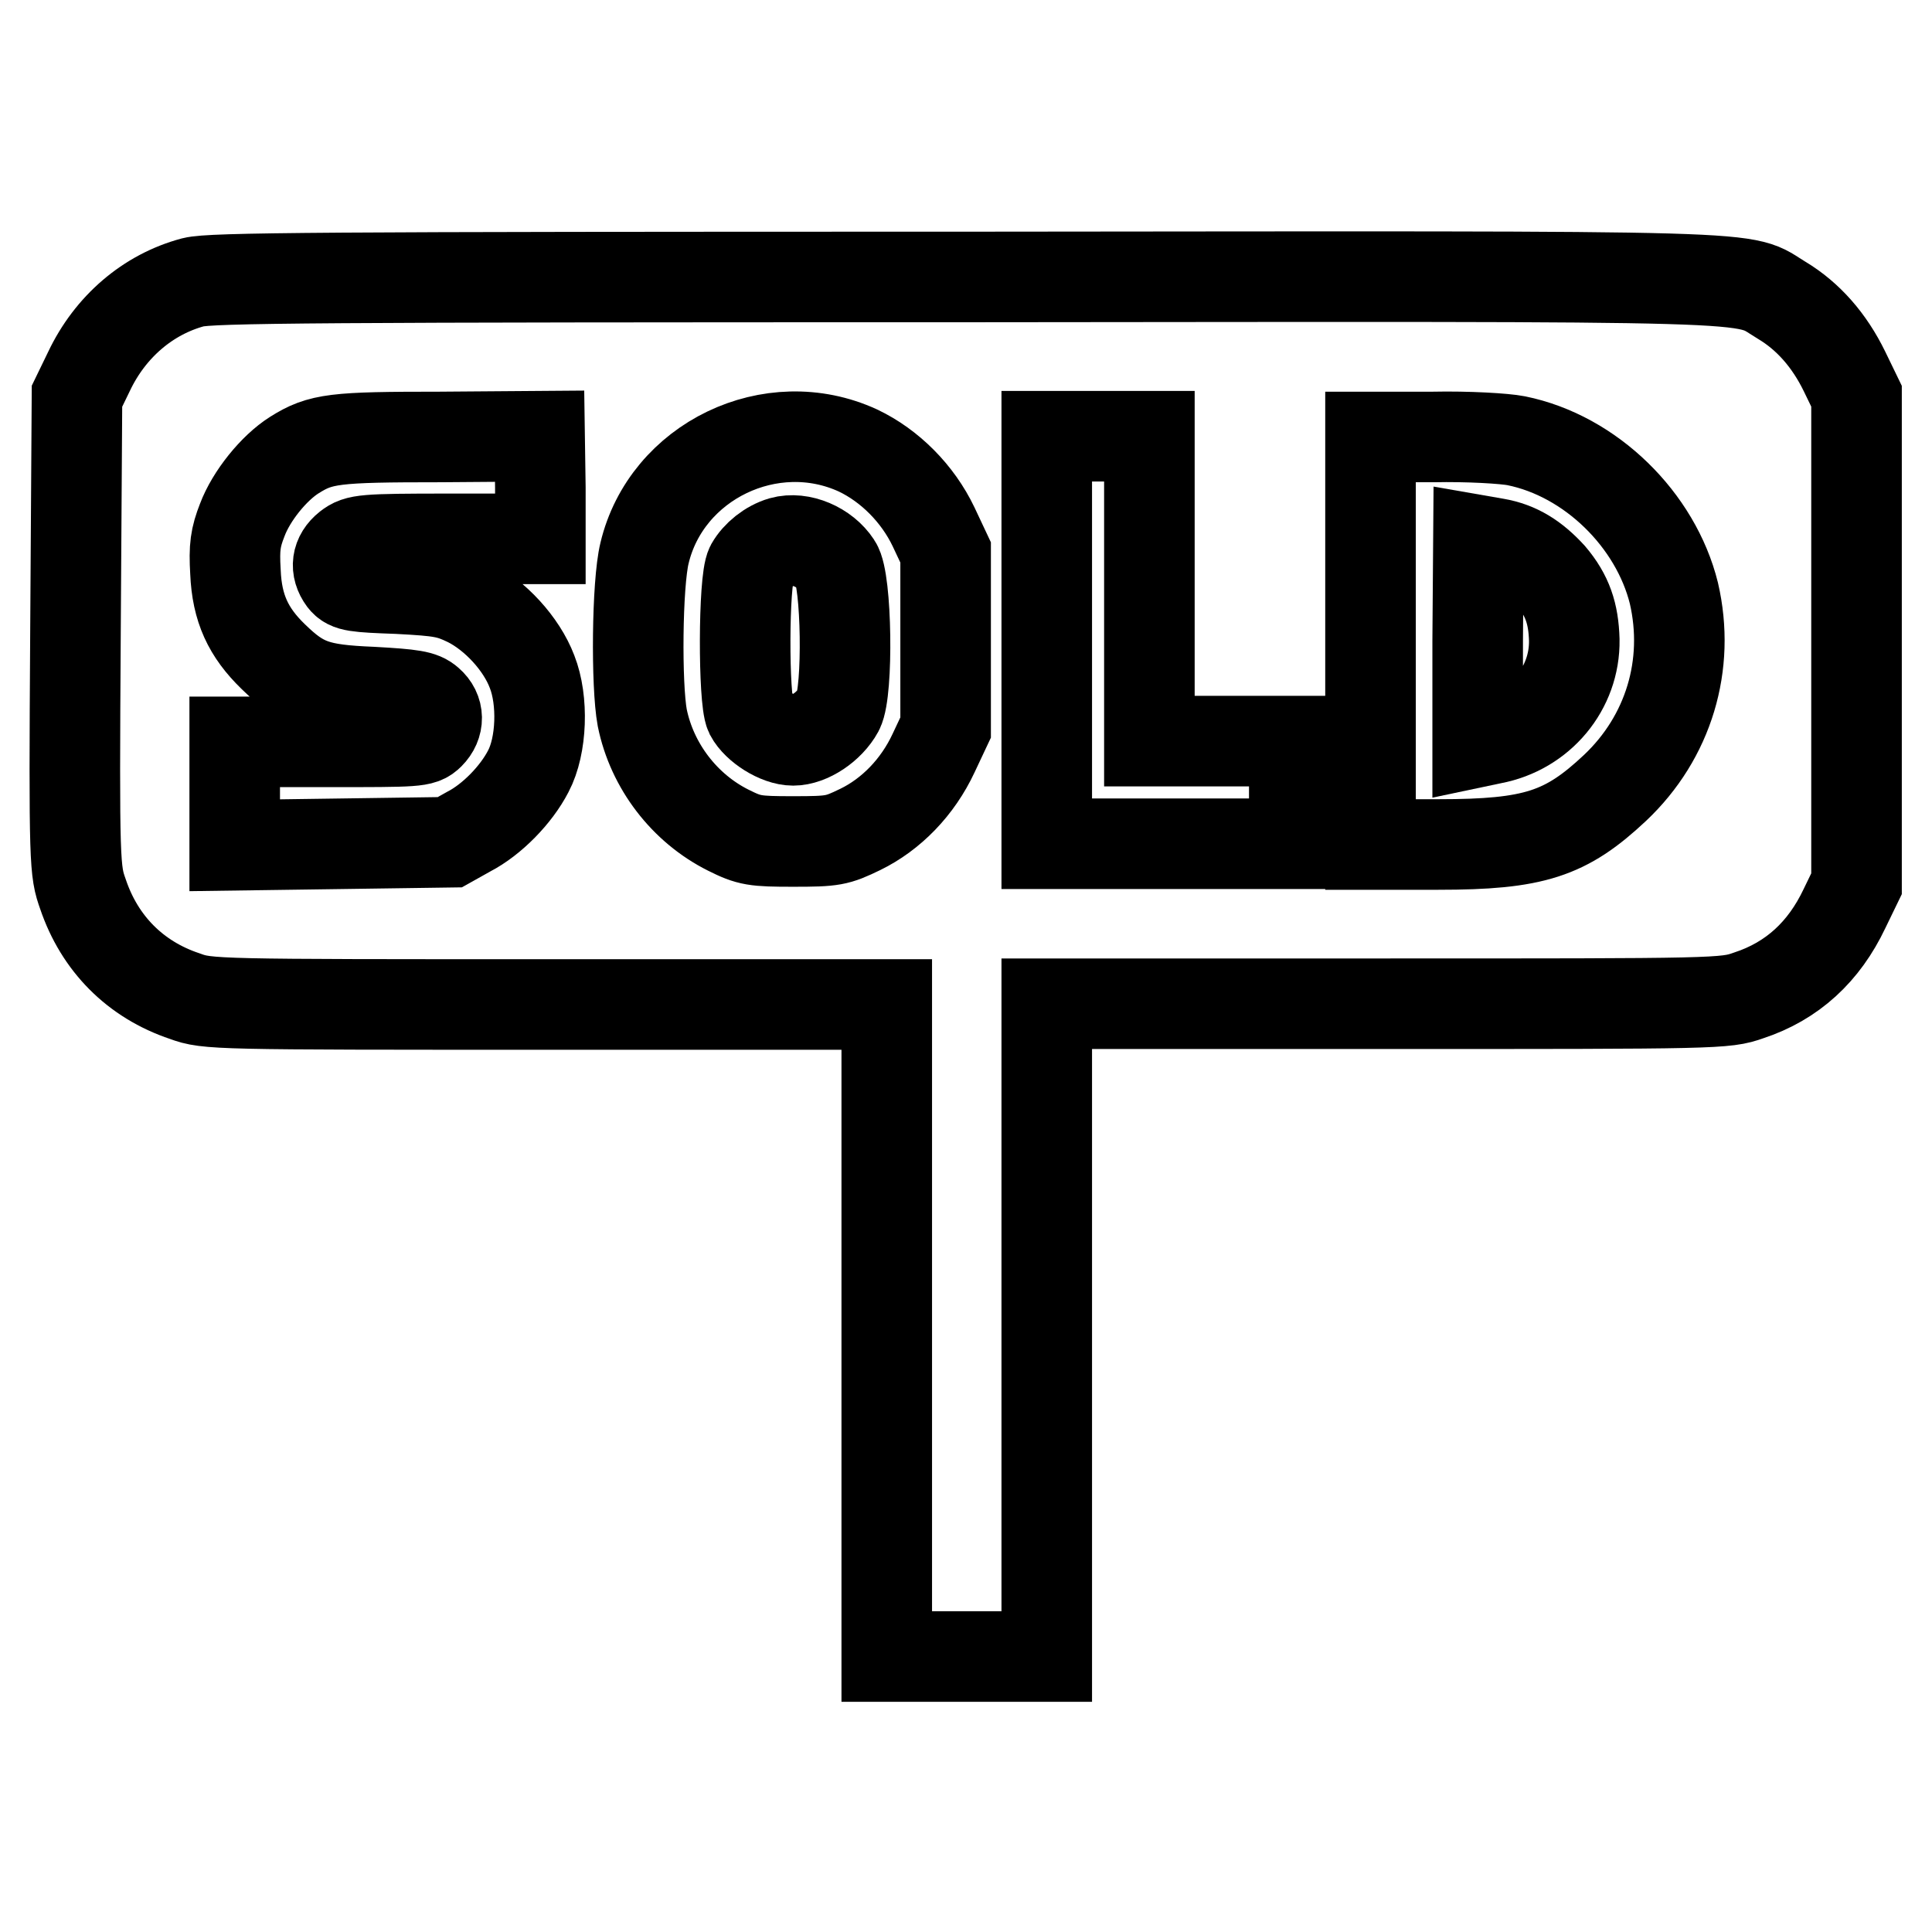 <?xml version="1.0" encoding="utf-8"?>
<!-- Svg Vector Icons : http://www.onlinewebfonts.com/icon -->
<!DOCTYPE svg PUBLIC "-//W3C//DTD SVG 1.1//EN" "http://www.w3.org/Graphics/SVG/1.1/DTD/svg11.dtd">
<svg version="1.1" xmlns="http://www.w3.org/2000/svg" xmlns:xlink="http://www.w3.org/1999/xlink" x="0px" y="0px" viewBox="0 0 256 256" enable-background="new 0 0 256 256" xml:space="preserve">
<g><g><g><path stroke-width="12" fill-opacity="0" stroke="#000000"  d="M25.6,37.4c-6,1.6-11,5.9-13.8,11.8l-1.6,3.3l-0.2,31.4c-0.2,30.8-0.1,31.5,1,34.6c2.2,6.5,6.9,11.3,13.5,13.5c3,1.1,3.9,1.1,48.1,1.1h44.9v43.2v43.2h10.6h10.6v-43.2V133h44.9c44.1,0,45,0,48.1-1.1c5.8-1.9,10-5.8,12.7-11.5l1.6-3.3V84.8V52.5l-1.6-3.3c-2-4.1-4.8-7.3-8.3-9.4c-5.7-3.4,1.6-3.2-108.2-3.1C42,36.7,28,36.8,25.6,37.4z M71.6,64.6v6.8H59.5c-11.4,0-12.1,0.1-13.4,1.1c-1.5,1.2-1.7,2.8-0.6,4.3c0.7,0.9,1.6,1,7.2,1.2c5.8,0.3,6.8,0.5,9.3,1.7c3.6,1.8,7.1,5.6,8.5,9.3c1.5,3.8,1.3,9.8-0.5,13.2c-1.6,3.1-4.8,6.4-7.9,8l-2.5,1.4l-14.2,0.2l-14.3,0.2v-6.8v-6.9h12.4c11.7,0,12.4,0,13.4-1c1.3-1.3,1.3-3.1-0.1-4.3c-0.9-0.8-2.1-1-7.5-1.3c-7.3-0.3-9.3-1-13.1-4.7c-3.3-3.2-4.8-6.4-5-11.2c-0.2-3.3,0-4.6,0.9-6.9c1.2-3.2,4.2-6.9,6.9-8.6c3.5-2.2,5.3-2.4,19.3-2.4l13.2-0.1L71.6,64.6L71.6,64.6z M113.7,59.7c4.2,2,7.9,5.7,10,10.1l1.6,3.4v11.6v11.6l-1.6,3.4c-2.1,4.5-5.6,8.1-9.7,10.1c-3.1,1.5-3.6,1.6-8.9,1.6c-5.1,0-5.8-0.1-8.6-1.5c-5.8-2.9-10.1-8.5-11.4-14.9c-0.8-4.3-0.7-17.7,0.3-21.8C88.3,61.1,102.2,54.4,113.7,59.7z M152.3,78v20.2h9.6h9.6v6.8v6.8h-16.4h-16.4v-27v-27h6.8h6.8L152.3,78L152.3,78z M200.9,58.4c9.9,2,18.5,10.5,20.9,20.2c2.2,9.5-0.7,19.1-7.8,25.8c-6.5,6.1-10.7,7.5-23.4,7.5h-9v-27v-27h8.3C194.5,57.8,199.4,58.1,200.9,58.4z"/><path stroke-width="12" fill-opacity="0" stroke="#000000"  d="M103.6,71.8c-1.7,0.5-3.3,1.8-4.1,3.2c-1,1.9-1,17.7-0.1,19.6c0.9,1.7,3.7,3.5,5.7,3.5c2.1,0,4.8-1.8,6-4c1.3-2.5,1.1-17.3-0.3-19.3C109.3,72.5,106.1,71.1,103.6,71.8z"/><path stroke-width="12" fill-opacity="0" stroke="#000000"  d="M195.8,84.9v13.4l1.9-0.4c6.4-1.2,11-6.7,10.9-13.1c-0.1-3.5-0.9-5.9-3.1-8.5c-2.2-2.4-4.4-3.8-7.3-4.3l-2.3-0.4L195.8,84.9L195.8,84.9z"/></g></g></g>
</svg>
